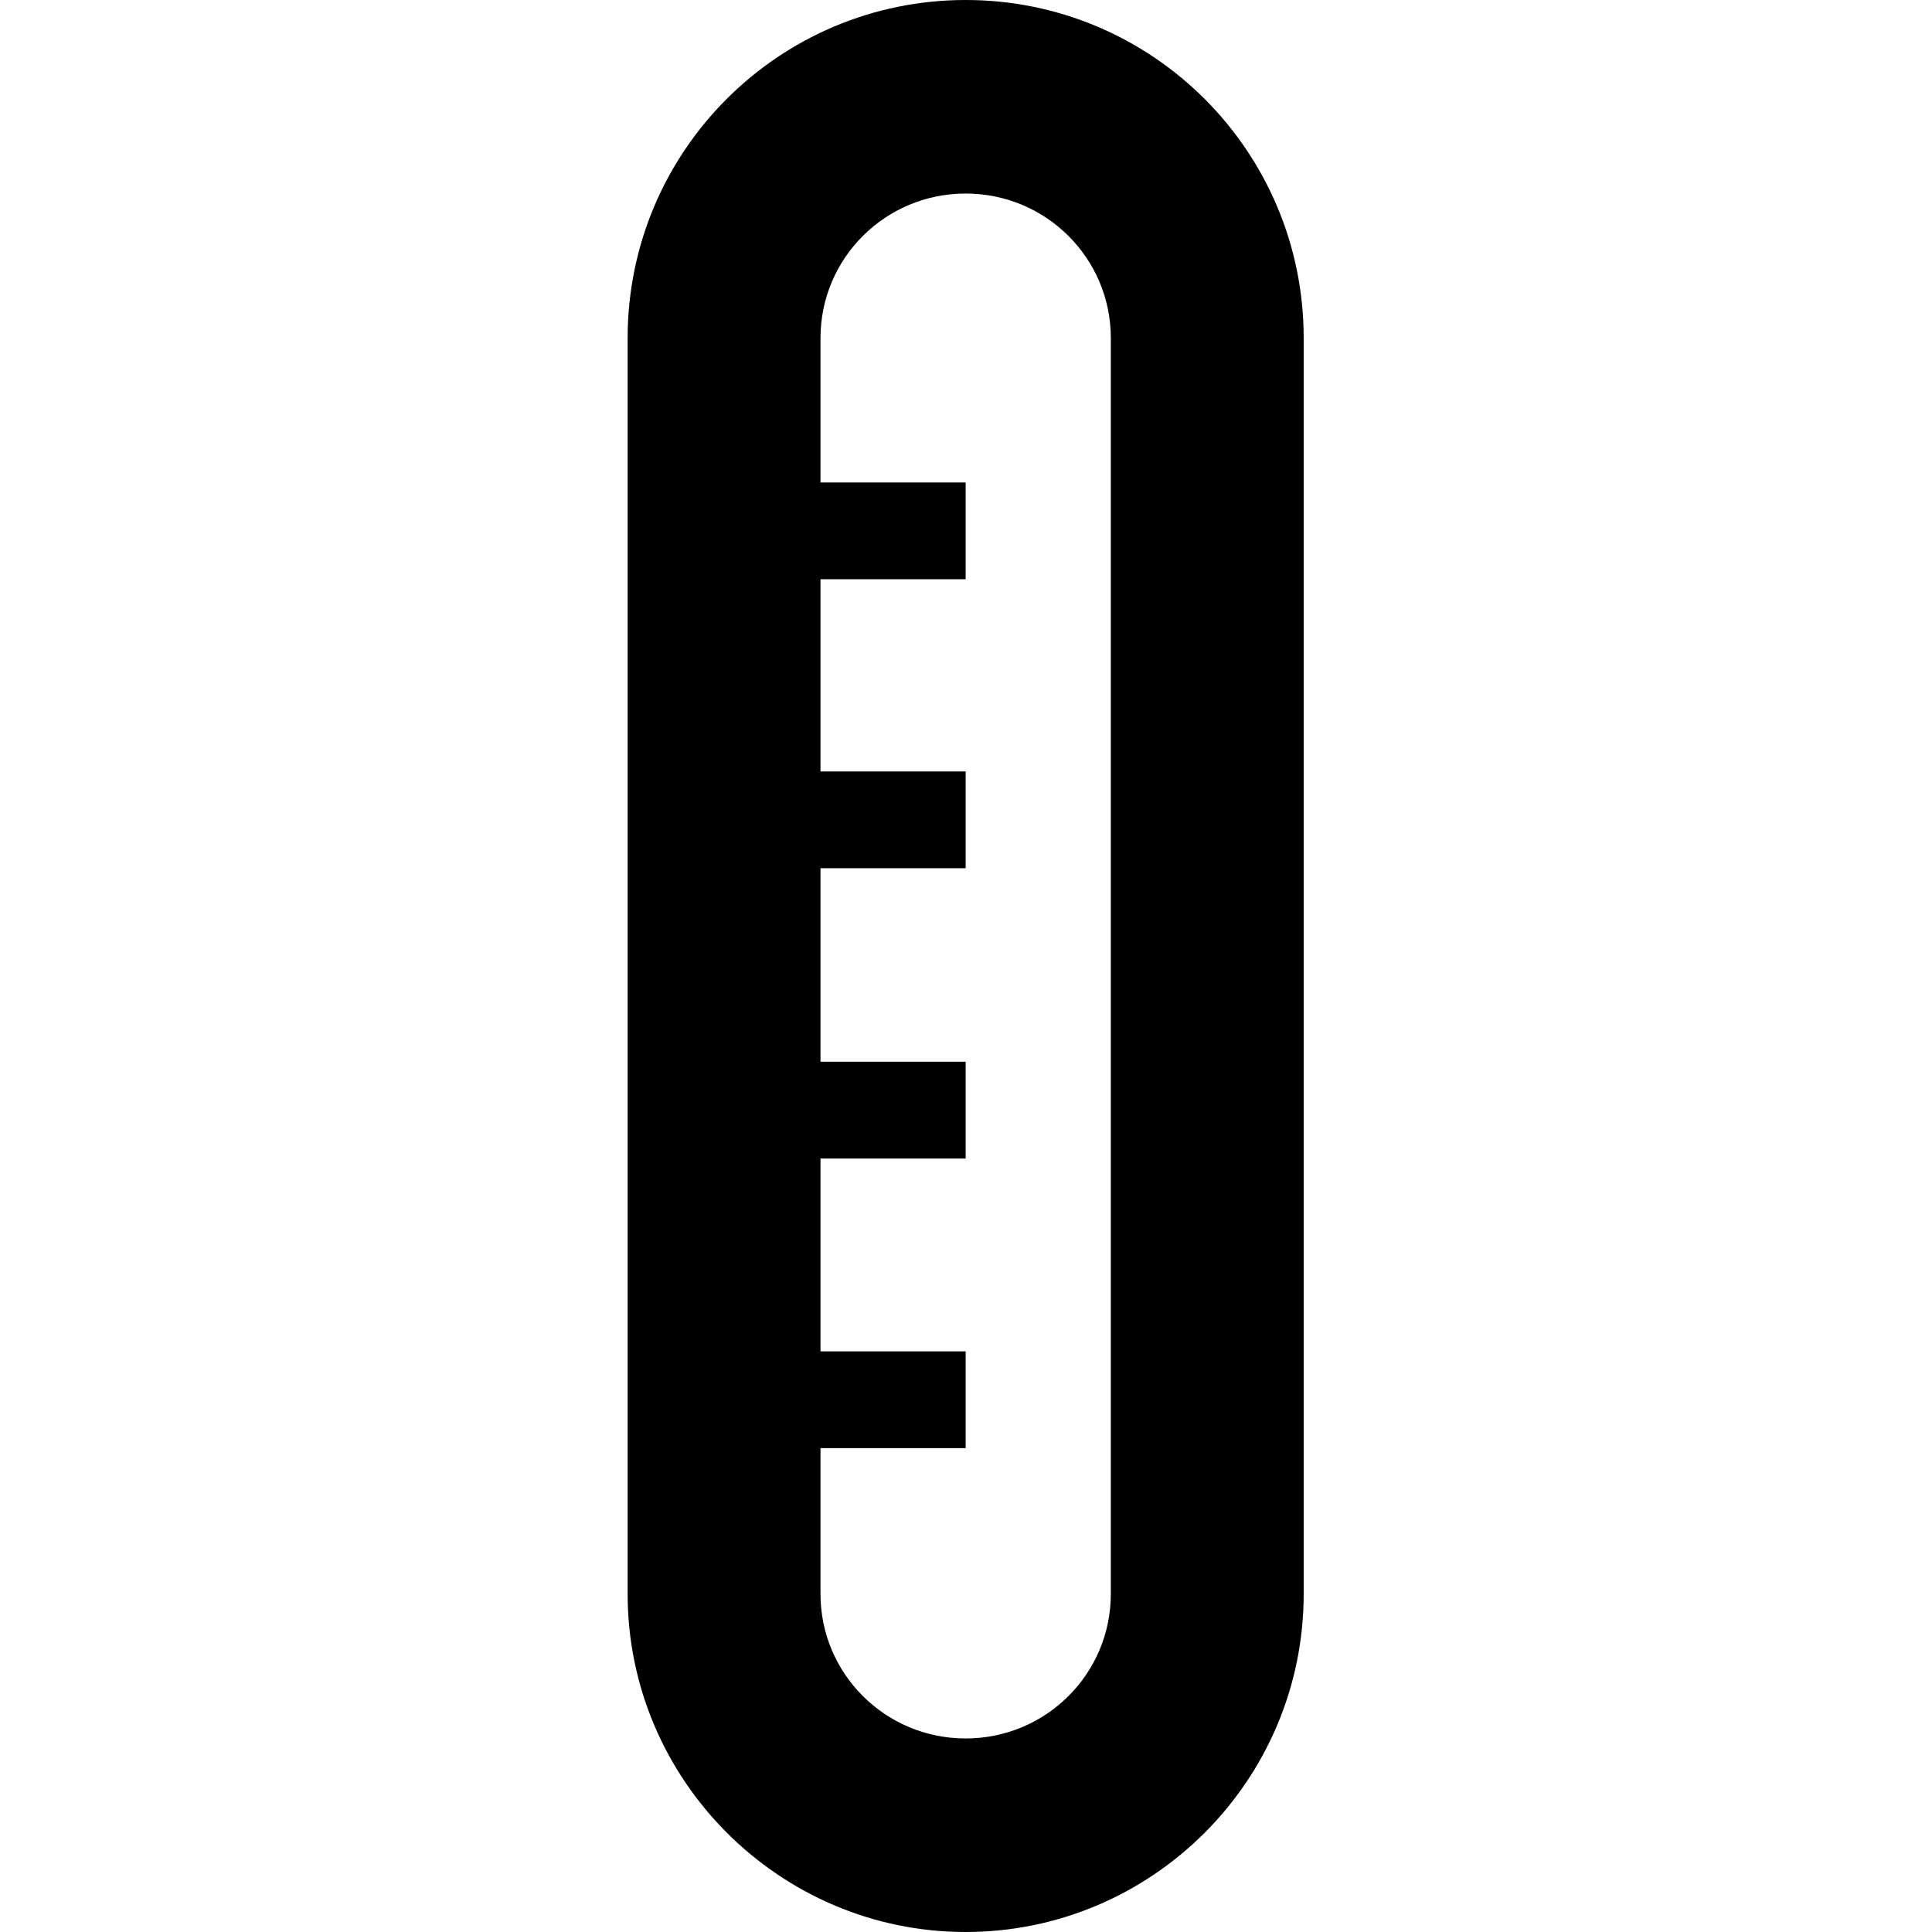 <?xml version="1.0" encoding="utf-8"?>
<!-- Generator: Adobe Illustrator 23.0.6, SVG Export Plug-In . SVG Version: 6.00 Build 0)  -->
<svg version="1.1" xmlns="http://www.w3.org/2000/svg" xmlns:xlink="http://www.w3.org/1999/xlink" x="0px" y="0px"
	 viewBox="0 0 283.5 283.5" style="enable-background:new 0 0 283.5 283.5;" xml:space="preserve">
<style type="text/css">
	.st0{display:none;}
	.st1{display:inline;}
	.st2{fill:none;stroke:#7F8083;stroke-width:0.25;stroke-miterlimit:10;}
</style>
<g id="Temperature">
	<title>VF_alarm_rgb</title>
	<path d="M141.7,0c-27.4,0-49.6,22.2-49.6,49.6v184.3c0,27.3,22.3,49.6,49.6,49.6s49.6-22.2,49.6-49.6V49.6
		C191.3,22.2,169.1,0,141.7,0z M163,233.9c0,11.7-9.5,21.2-21.3,21.2s-21.3-9.5-21.3-21.2v-21.4h21.3v-14.2h-21.3V170h21.3v-14.2
		h-21.3v-28.4h21.3v-14.2h-21.3V85h21.3V70.8h-21.3V49.6c0-11.7,9.5-21.2,21.3-21.2S163,37.9,163,49.6V233.9z"/>
</g>
</svg>
